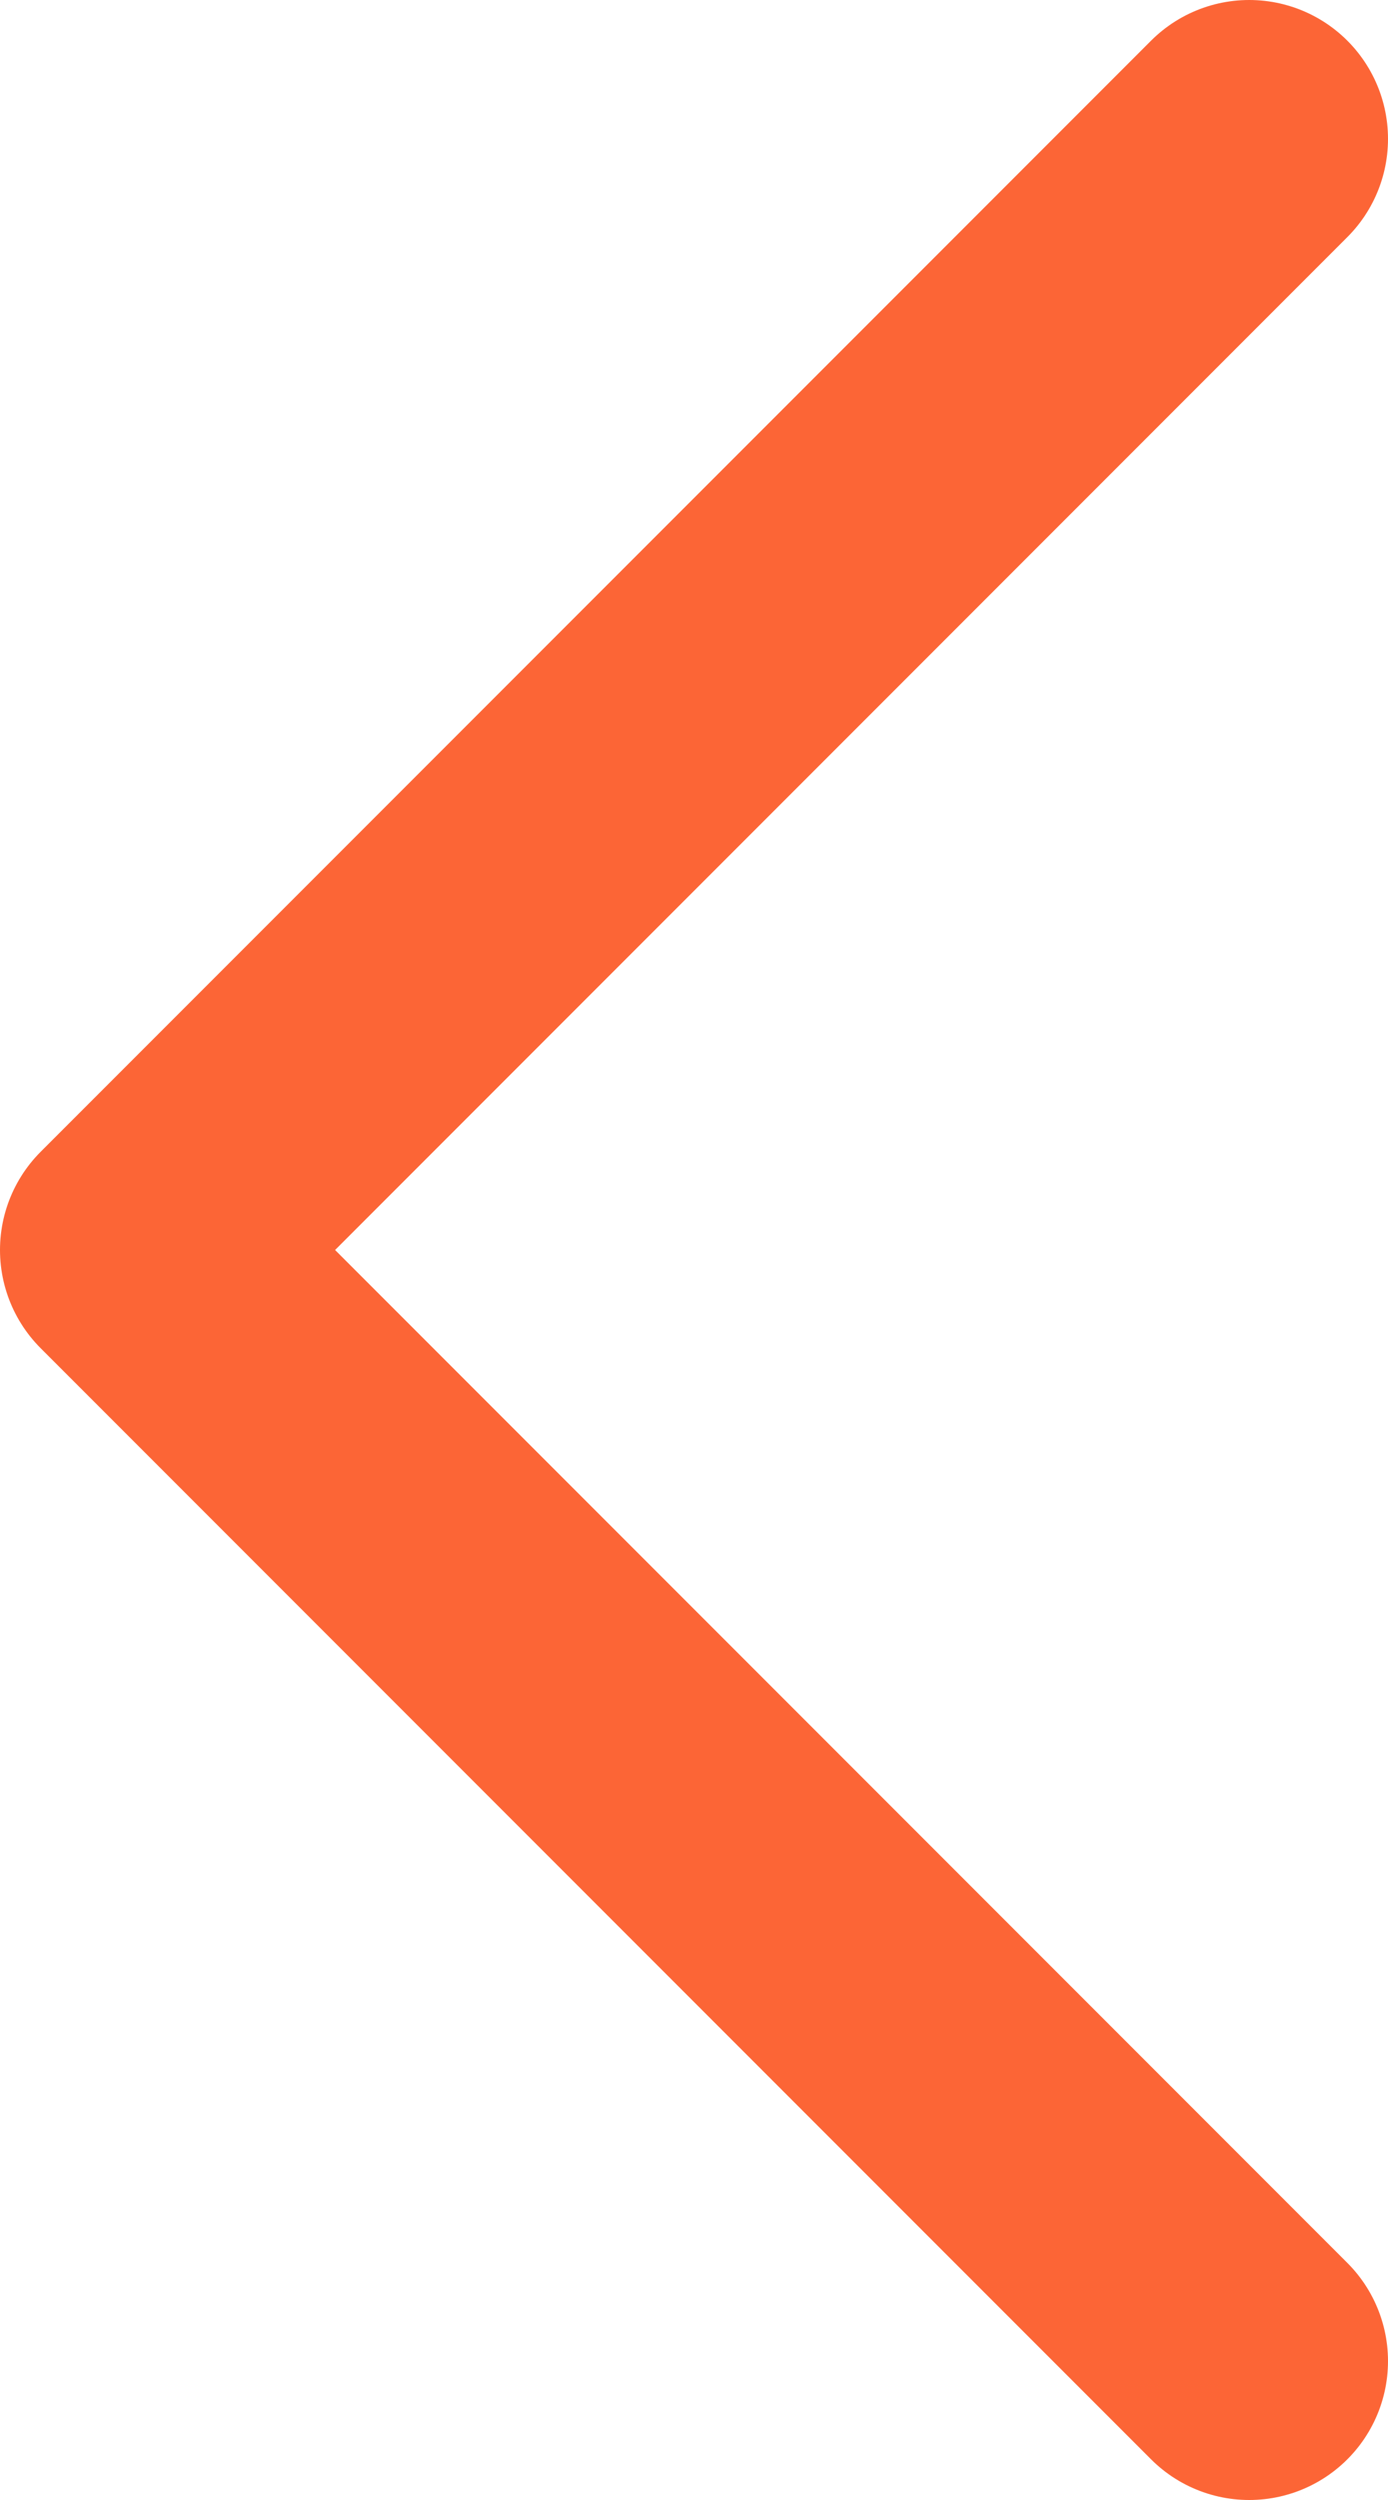 <svg width="10" height="18" viewBox="0 0 10 18" fill="none" xmlns="http://www.w3.org/2000/svg">
<path d="M9 17L1 9L9 1" stroke="#FC6536" stroke-width="2" stroke-linecap="round" stroke-linejoin="round"/>
</svg>
